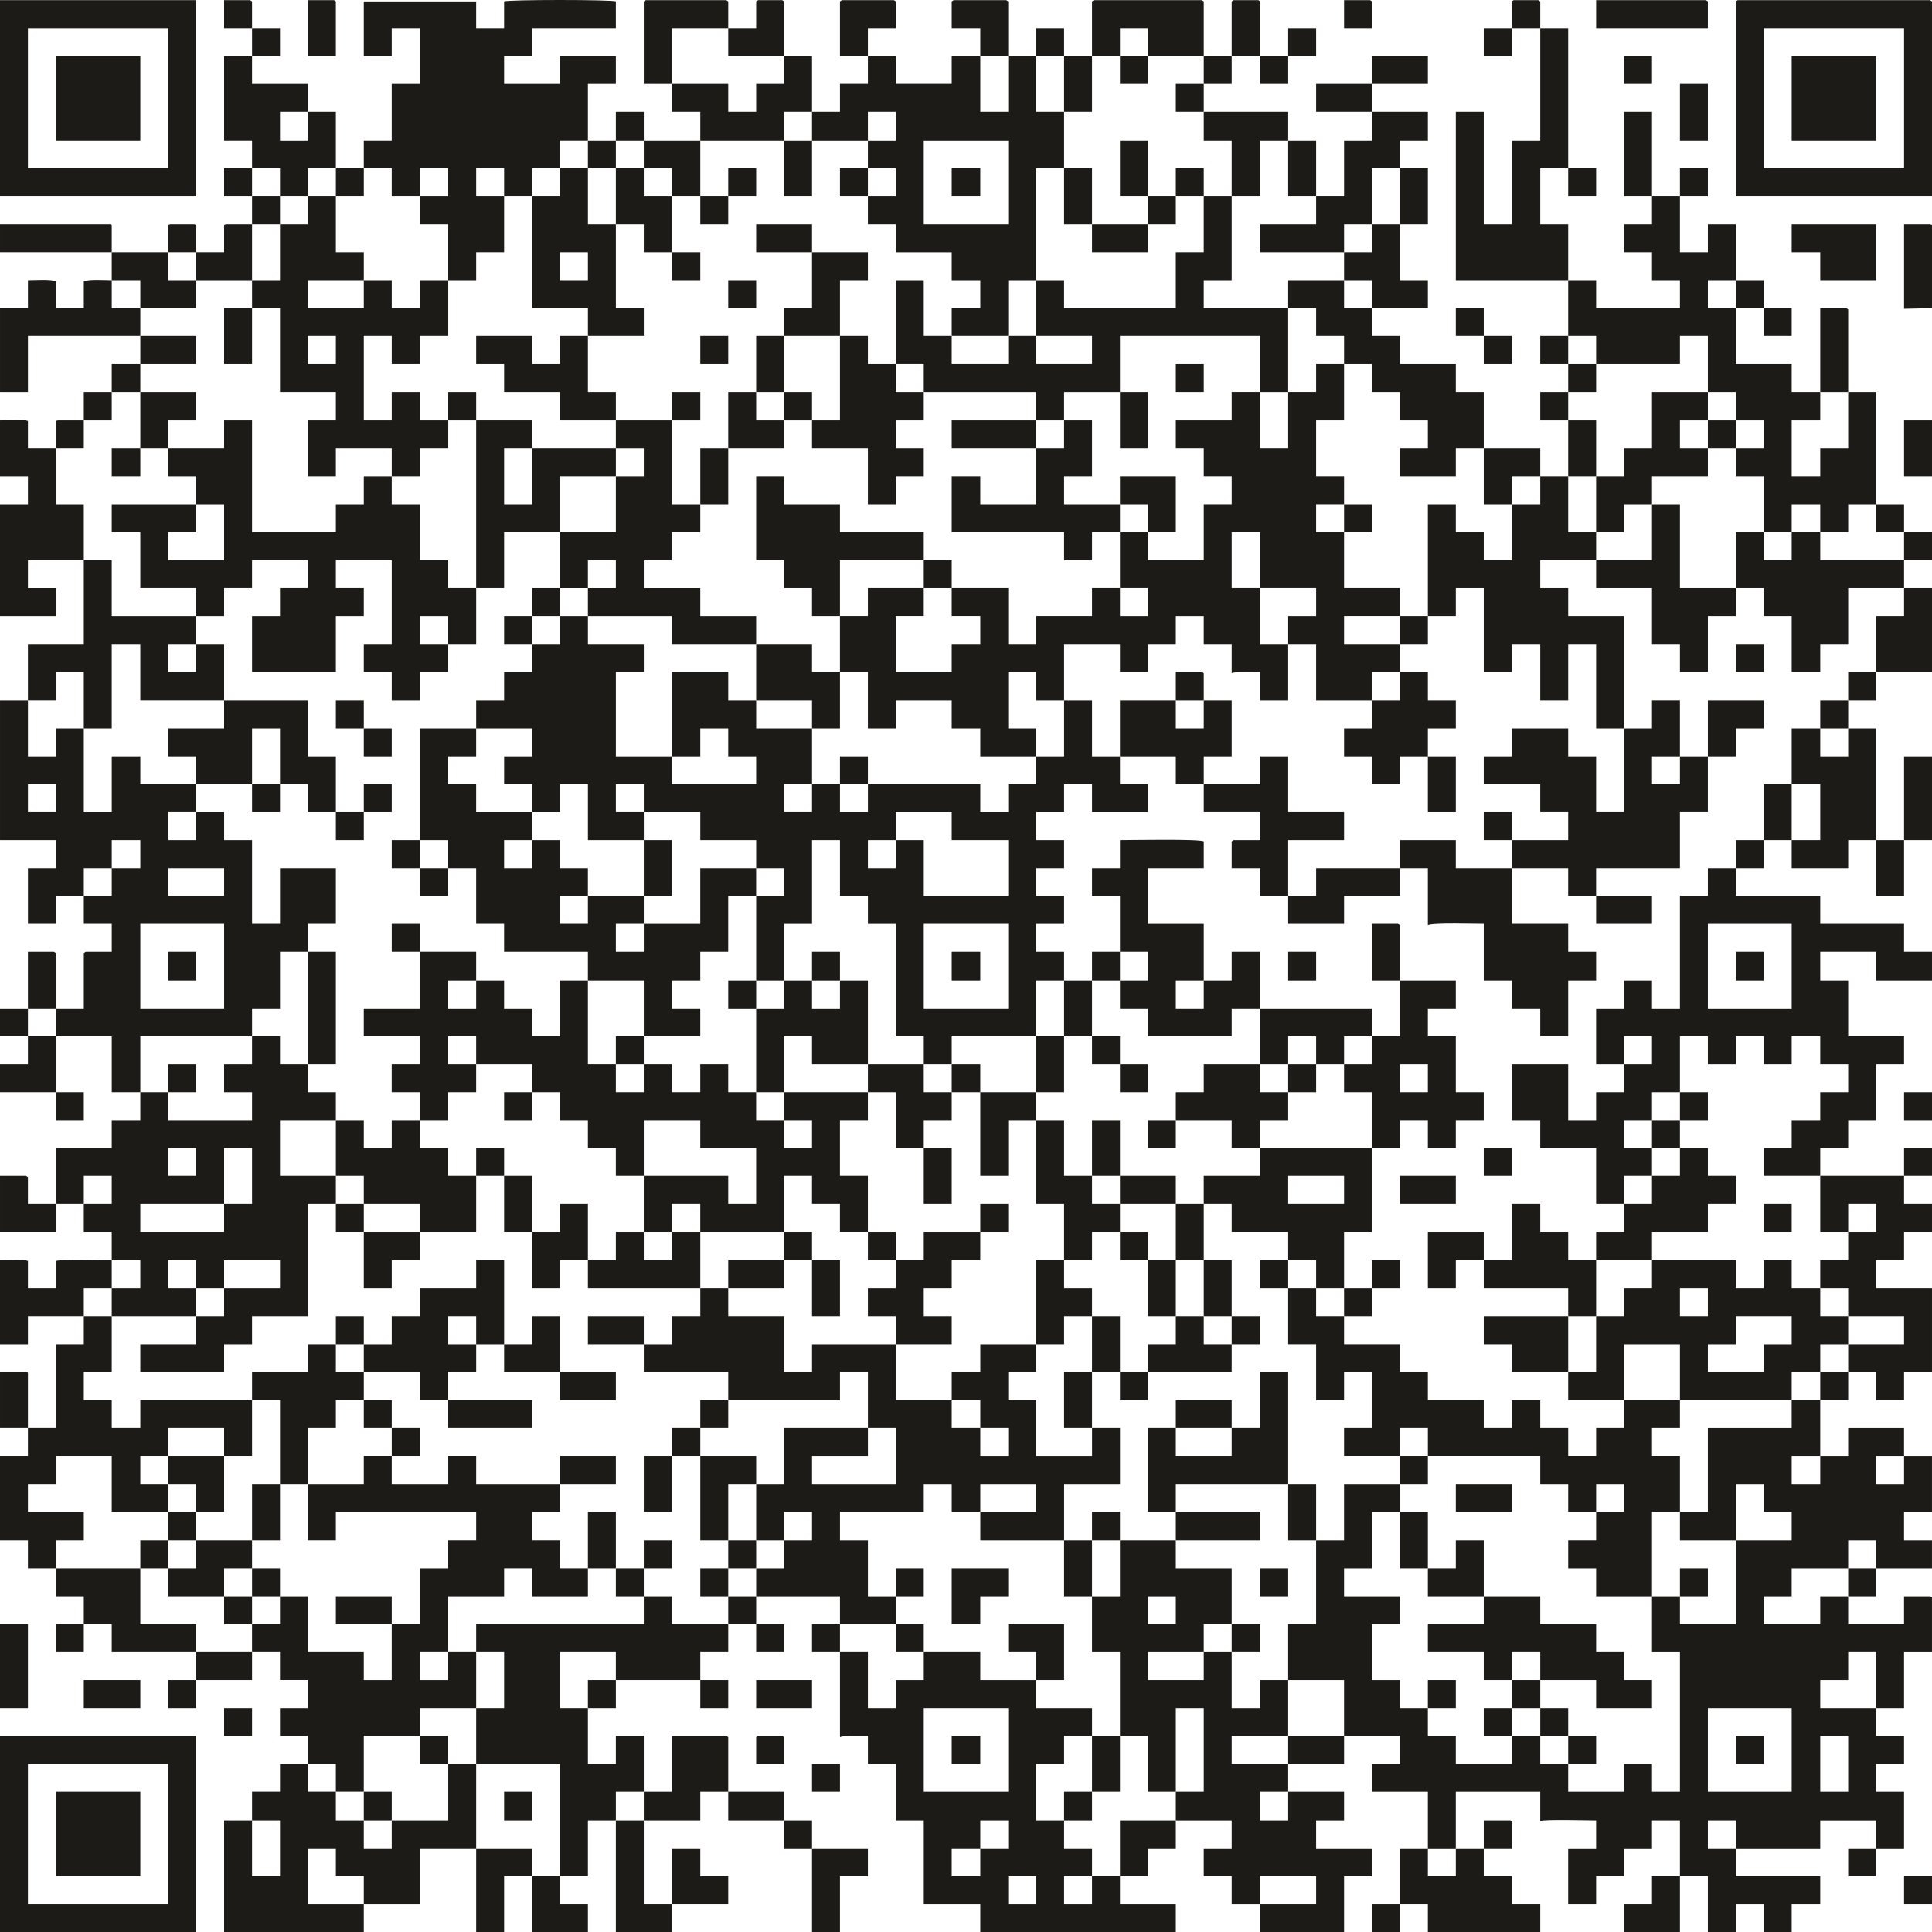 <svg xmlns="http://www.w3.org/2000/svg" xmlns:xlink="http://www.w3.org/1999/xlink" xmlns:xodm="http://www.corel.com/coreldraw/odm/2003" xml:space="preserve" width="62.276mm" height="62.281mm" version="1.1" style="shape-rendering:geometricPrecision; text-rendering:geometricPrecision; image-rendering:optimizeQuality; fill-rule:evenodd; clip-rule:evenodd" viewBox="0 0 1542.86 1542.99"> <defs> <style type="text/css"> .fil0 {fill:#1C1B17} </style> </defs> <g id="Layer_x0020_1">  <g id="_2586971550256"> <path class="fil0" d="M1386.19 1476.06l-22.31 0 0 -22.31 22.31 0 0 22.31zm67.43 -89.74l22.31 0 0 44.62 -22.31 0 0 -44.62zm-89.74 -22.31l66.93 0 0 66.93 -66.93 0 0 -66.93zm134.36 0l-44.62 0 0 -22.31 22.31 0 0 -22.31 22.31 0 0 44.62zm-112.05 -133.85l0 -45.12 22.31 0 0 22.31 22.31 0 0 22.81 -44.62 0zm134.36 -67.43l0 22.31 -22.31 0 0 -22.31 22.31 0zm-66.93 0l0 22.31 -22.81 0 0 -22.31 22.81 0zm-112.05 44.62l0 22.81 44.62 0 0 66.93 -44.62 0 0 -22.31 -22.31 0 0 44.62 22.31 0 0 111.54 -22.31 0 0 -22.31 -22.31 0 0 22.31 -44.62 0 0 -22.31 -22.31 0 0 -22.31 -22.82 0 0 22.31 -44.62 0 0 -22.31 -22.31 0 0 -22.31 -22.31 0 0 -22.31 -22.31 0 0 -44.62 22.31 0 0 -22.31 -44.62 0 0 -22.31 22.31 0 0 -45.12 22.31 0 0 -22.31 -44.62 0 0 45.12 -22.31 0 0 66.93 -22.31 0 0 44.62 44.62 0 0 44.62 44.62 0 0 22.31 -22.31 0 0 22.31 44.62 0 0 45.13 22.31 0 0 -45.13 67.43 0 0 23.33c3.04,-1.52 38.03,-0.51 44.62,-0.51l0 22.31 -22.31 0 0 44.62 22.31 0 0 -22.31 22.31 0 0 -22.31 22.31 0 0 -22.31 22.31 0 0 44.62 22.31 0 0 44.62 22.31 0 0 -22.31 22.31 0 0 22.31 22.31 0 0 -22.31 22.81 0 0 -22.31 -67.43 0 0 -22.31 67.43 0 0 -22.31 44.62 0 0 22.31 22.31 0 0 -45.13 -22.31 0 0 -22.31 22.31 0 0 -22.31 -22.31 0 0 -22.31 22.31 0 0 -44.62 22.31 0 0 -44.11 -1.52 -0.51 -20.79 0 0 22.31 -44.62 0 0 -22.31 -22.31 0 0 22.31 -45.12 0 0 -22.31 22.31 0 0 -22.31 45.12 0 0 -22.31 22.31 0 0 22.31 44.62 0 0 -22.31 -22.31 0 0 -22.81 22.31 0 0 -44.62 -22.31 0 0 -22.31 -44.62 0 0 22.31 -22.31 0 0 -44.62 -22.81 0 0 22.31 -66.93 0 0 66.93 -22.31 0z"></path> <path class="fil0" d="M737.71 737.84l67.43 0 0 67.43 -67.43 0 0 -67.43zm-22.31 -66.93l0 22.31 -22.31 0 0 -22.31 22.31 0zm0 0l0 -22.31 44.62 0 0 22.31 45.13 0 0 44.62 -67.43 0 0 -44.62 -22.31 0zm-66.93 -44.62l0 22.31 -22.31 0 0 -22.31 22.31 0zm-134.36 22.31l-22.31 0 0 -22.31 22.31 0 0 22.31zm22.31 -44.62l22.81 0 0 -22.31 22.31 0 0 22.31 22.31 0 0 22.31 -67.43 0 0 -22.31zm-111.54 -89.74l0 22.31 -22.31 0 0 22.82 -22.31 0 0 22.31 44.62 0 0 22.31 -22.31 0 0 22.31 22.31 0 0 22.31 22.31 0 0 -22.31 22.31 0 0 44.62 44.62 0 0 -22.31 45.12 0 0 22.31 44.62 0 0 22.31 22.31 0 0 22.31 -22.31 0 0 67.43 22.31 0 0 -45.12 22.31 0 0 -66.93 22.31 0 0 44.62 22.31 0 0 22.31 22.31 0 0 89.74 22.31 0 0 22.31 22.31 0 0 -22.31 67.43 0 0 -44.62 22.31 0 0 -22.81 -22.31 0 0 -22.31 22.31 0 0 -22.31 -22.31 0 0 -22.31 22.31 0 0 -22.31 -22.31 0 0 -22.31 22.31 0 0 -22.31 22.31 0 0 22.31 44.62 0 0 -22.31 -22.31 0 0 -22.31 -22.31 0 0 -44.62 -22.31 0 0 44.62 -22.31 0 0 22.31 -22.31 0 0 22.31 -22.31 0 0 -22.31 -89.74 0 0 22.31 -22.31 0 0 -22.31 -22.31 0 0 -44.62 -44.62 0 0 -22.31 -22.31 0 0 -22.82 -45.12 0 0 67.43 -44.62 0 0 -67.43 22.31 0 0 -22.31 -44.62 0 0 -22.31 -22.31 0 0 22.31 -22.31 0z"></path> <path class="fil0" d="M1028.74 514.24l-22.31 0 0 -44.62 44.62 0 0 22.31 -22.31 0 0 22.31zm-134.36 -44.62l22.31 0 0 22.31 -22.31 0 0 -22.31zm112.05 0l-22.81 0 0 -44.62 22.81 0 0 44.62zm22.31 -156.67l0 45.12 -22.31 0 0 -45.12 -22.81 0 0 22.81 -44.62 0 0 22.31 22.31 0 0 22.31 22.31 0 0 22.31 -22.31 0 0 44.62 -44.62 0 0 -22.31 -22.31 0 0 44.62 -22.31 0 0 22.31 -44.62 0 0 22.31 -22.31 0 0 -44.62 -45.13 0 0 22.31 22.82 0 0 22.31 -22.82 0 0 22.31 -44.62 0 0 -44.62 22.31 0 0 -22.31 -44.62 0 0 22.31 -22.31 0 0 44.62 22.31 0 0 45.13 22.31 0 0 -22.31 44.62 0 0 22.31 22.82 0 0 22.31 44.62 0 0 -22.31 -22.31 0 0 -45.13 22.31 0 0 22.82 22.31 0 0 -45.12 44.62 0 0 22.31 22.31 0 0 -22.31 22.31 0 0 -22.31 22.31 0 0 22.31 22.31 0 0 23.32c3.55,-1.52 18.25,-1.02 22.81,-1.02l0 22.82 22.31 0 0 -45.12 22.31 0 0 45.12 44.62 0 0 -22.82 22.31 0 0 -22.31 -44.62 0 0 -22.31 44.62 0 0 -22.31 -44.62 0 0 -44.62 -22.31 0 0 -22.31 22.31 0 0 -22.31 -22.31 0 0 -44.62 22.31 0 0 -45.12 -22.31 0 0 22.31 -22.31 0z"></path> <path class="fil0" d="M626.17 1230.16l0 -22.81 22.31 0 0 22.81 -22.31 0zm156.67 -22.81l0 -22.31 44.62 0 0 22.31 -44.62 0zm-89.74 -66.93l22.31 0 0 44.62 -66.93 0 0 -22.31 44.62 0 0 -22.31zm89.74 0l22.31 0 0 22.31 -22.31 0 0 -22.31zm-22.82 -22.31l22.82 0 0 22.31 -22.82 0 0 -22.31zm-245.9 -44.62l0 22.31 67.43 0 0 22.31 89.24 0 0 -22.31 22.31 0 0 44.62 -66.93 0 0 44.62 -22.31 0 0 45.12 22.31 0 0 22.31 -22.31 0 0 22.31 66.93 0 0 22.31 44.62 0 0 -22.31 -22.31 0 0 -44.62 -22.31 0 0 -22.81 66.93 0 0 -22.31 22.31 0 0 22.31 22.82 0 0 22.81 66.93 0 0 -45.12 44.62 0 0 -44.62 -22.31 0 0 22.31 -44.62 0 0 -44.62 -22.31 0 0 -22.31 22.31 0 0 -22.31 -44.62 0 0 22.31 -22.82 0 0 22.31 -44.62 0 0 -44.62 -66.93 0 0 22.31 -22.31 0 0 -44.62 -44.62 0 0 -22.31 -22.31 0 0 22.31 -22.81 0 0 22.31 -22.31 0z"></path> <path class="fil0" d="M112.05 737.84l66.93 0 0 67.43 -66.93 0 0 -67.43zm22.31 -44.62l44.62 0 0 22.31 -44.62 0 0 -22.31zm-45.12 0l0 22.31 -22.31 0 0 -22.31 22.31 0zm0 0l0 -22.31 22.81 0 0 22.31 -22.81 0zm67.43 -44.62l0 22.31 -22.31 0 0 -22.31 22.31 0zm-134.36 -22.31l22.31 0 0 22.31 -22.31 0 0 -22.31zm44.62 89.24l0 22.31 22.31 0 0 22.31 -20.79 0 -1.52 1.01 0 44.11 -22.31 0 0 22.31 44.62 0 0 44.62 22.81 0 0 -44.62 89.24 0 0 -22.31 22.31 0 0 -45.12 22.31 0 0 -22.31 22.31 0 0 -44.62 -44.62 0 0 44.62 -22.31 0 0 -66.93 -22.31 0 0 -22.31 -22.31 0 0 -22.31 -44.62 0 0 -22.31 -22.81 0 0 44.62 -22.31 0 0 -66.93 -22.31 0 0 22.31 -22.31 0 0 -44.62 -22.31 0 0 111.54 44.62 0 0 22.31 -22.31 0 0 44.62 22.31 0 0 -22.31 22.31 0z"></path> <path class="fil0" d="M514.11 939.13l0 -44.62 45.12 0 0 22.31 44.62 0 0 44.62 -22.31 0 0 -22.31 -67.43 0zm112.05 -44.62l22.31 0 0 22.31 -22.31 0 0 -22.31zm-245.91 -44.62l-22.31 0 0 -22.31 22.31 0 0 22.31zm0 -66.93l0 22.31 -22.31 0 0 -22.31 22.31 0zm-44.62 111.54l22.31 0 0 -22.31 22.31 0 0 -22.31 44.62 0 0 22.31 22.31 0 0 22.31 22.31 0 0 22.31 22.31 0 0 22.31 22.31 0 0 44.62 22.31 0 0 -22.31 22.81 0 0 22.31 66.93 0 0 -44.62 22.31 0 0 22.31 22.31 0 0 22.31 22.31 0 0 -44.62 -22.31 0 0 -44.62 22.31 0 0 -22.31 -66.93 0 0 22.31 -22.31 0 0 -22.31 -22.31 0 0 -22.31 -22.31 0 0 22.31 -22.81 0 0 -22.31 -22.31 0 0 22.31 -22.31 0 0 -22.31 -22.31 0 0 -66.93 -22.31 0 0 44.62 -22.31 0 0 -22.31 -22.31 0 0 -22.31 -22.31 0 0 -22.81 -44.62 0 0 45.12 -45.13 0 0 22.31 45.13 0 0 22.31 -22.82 0 0 22.31 22.82 0 0 22.31z"></path> <path class="fil0" d="M1296.95 849.89l0 -22.31 22.31 0 0 22.31 -22.31 0zm66.93 -112.05l66.93 0 0 67.43 -66.93 0 0 -67.43zm-66.93 112.05l0 22.31 -22.31 0 0 22.31 -22.31 0 0 -44.62 -45.13 0 0 44.62 22.82 0 0 22.31 44.62 0 0 44.62 22.31 0 0 -22.31 22.31 0 0 -22.31 -22.31 0 0 -22.31 22.31 0 0 -22.31 22.31 0 0 -44.62 22.31 0 0 22.31 22.31 0 0 -22.31 22.31 0 0 22.31 22.31 0 0 -22.31 22.81 0 0 22.31 22.31 0 0 22.31 -22.31 0 0 22.31 -22.81 0 0 22.31 -22.31 0 0 22.31 45.12 0 0 -22.31 22.31 0 0 -22.31 22.31 0 0 -44.62 22.31 0 0 -22.31 -44.62 0 0 -44.62 -22.31 0 0 -22.81 44.62 0 0 22.81 44.62 0 0 -22.81 -22.31 0 0 -22.31 -66.93 0 0 -22.31 -67.43 0 0 -22.31 -22.31 0 0 22.31 -22.31 0 0 89.74 -22.31 0 0 -22.31 -22.31 0 0 22.31 -22.31 0 0 44.62 22.31 0z"></path> <path class="fil0" d="M156.66 1028.87l22.31 0 0 22.31 -22.31 0 0 -22.31zm22.31 0l0 -22.31 44.62 0 0 22.31 -44.62 0zm-22.31 0l-22.31 0 0 -22.31 22.31 0 0 22.31zm22.31 -67.43l0 22.31 -66.93 0 0 -22.31 66.93 0zm0 0l0 -44.62 22.31 0 0 44.62 -22.31 0zm-112.05 0l0 -22.31 22.31 0 0 22.31 -22.31 0zm67.43 -44.62l22.31 0 0 22.31 -22.31 0 0 -22.31zm0 -44.62l-22.31 0 0 22.31 -22.81 0 0 22.31 -44.62 0 0 44.62 22.31 0 0 22.31 22.31 0 0 22.82 22.81 0 0 22.31 -22.81 0 0 22.31 67.43 0 0 22.31 -44.62 0 0 22.31 66.93 0 0 -22.31 22.31 0 0 -22.31 44.62 0 0 -89.74 22.31 0 0 -22.31 -44.62 0 0 -44.62 44.62 0 0 -22.31 -22.31 0 0 -22.31 -22.31 0 0 -22.31 -22.31 0 0 22.31 -22.31 0 0 22.31 22.31 0 0 22.31 -66.93 0 0 -22.31z"></path> <path class="fil0" d="M1006.43 1520.68l0 -22.31 44.62 0 0 22.31 -44.62 0zm22.31 -89.74l0 22.82 -22.31 0 0 -22.82 22.31 0zm-89.74 0l0 -66.93 22.31 0 0 66.93 -22.31 0zm22.31 -111.54l0 22.31 -44.62 0 0 -22.31 44.62 0zm-44.62 -44.62l22.31 0 0 22.31 -22.31 0 0 -22.31zm-44.62 0l0 44.62 22.31 0 0 66.93 22.31 0 0 44.62 22.31 0 0 22.82 44.62 0 0 22.31 -22.31 0 0 22.31 22.31 0 0 22.31 22.81 0 0 22.31 66.93 0 0 -44.62 22.31 0 0 -22.31 -44.62 0 0 -22.31 22.31 0 0 -22.82 -44.62 0 0 -22.31 -45.12 0 0 -22.31 45.12 0 0 -44.62 -22.31 0 0 22.31 -22.81 0 0 -44.62 -22.31 0 0 -22.31 22.31 0 0 -44.62 -44.62 0 0 -22.31 -44.62 0 0 44.62 -22.31 0z"></path> <path class="fil0" d="M357.95 514.24l-22.31 0 0 -22.31 22.31 0 0 22.31zm-201.29 -111.54l22.31 0 0 44.62 -44.62 0 0 -22.31 22.31 0 0 -22.31zm-22.31 -44.62l0 22.31 22.31 0 0 22.31 -67.43 0 0 22.31 22.81 0 0 44.62 44.62 0 0 22.31 22.31 0 0 -22.31 22.31 0 0 -22.31 44.62 0 0 22.31 -22.31 0 0 22.31 -22.31 0 0 44.62 66.93 0 0 -44.62 22.31 0 0 -22.31 -22.31 0 0 -22.31 44.62 0 0 66.93 -22.31 0 0 22.31 22.31 0 0 22.82 22.82 0 0 -22.82 22.31 0 0 -22.31 22.31 0 0 -44.62 -22.31 0 0 -22.31 -22.31 0 0 -44.62 -22.82 0 0 -22.31 -22.31 0 0 22.31 -22.31 0 0 22.31 -66.93 0 0 -89.24 -22.31 0 0 22.31 -44.62 0z"></path> <path class="fil0" d="M357.95 1319.39l0 22.31 -22.31 0 0 -22.31 22.31 0zm-112.05 -134.36l0 45.12 22.31 0 0 -22.81 112.05 0 0 22.81 -22.31 0 0 22.31 -22.31 0 0 44.62 -22.82 0 0 44.62 -22.31 0 0 -22.31 -44.62 0 0 -44.62 -22.31 0 0 22.31 -22.31 0 0 22.31 22.31 0 0 22.31 22.31 0 0 22.31 -22.31 0 0 22.31 22.31 0 0 22.31 22.31 0 0 22.31 22.31 0 0 -44.62 45.13 0 0 -22.31 44.62 0 0 -44.62 -22.31 0 0 -44.62 44.62 0 0 -22.31 22.31 0 0 22.31 44.62 0 0 -22.31 -22.31 0 0 -22.31 -22.31 0 0 -22.81 22.31 0 0 -22.31 -66.93 0 0 -22.31 -22.31 0 0 22.31 -45.13 0 0 -22.31 -22.31 0 0 22.31 -44.62 0z"></path> <path class="fil0" d="M402.57 156.79l-22.31 0 0 -22.31 22.31 0 0 22.31zm-66.93 0l0 -22.31 22.31 0 0 22.31 -22.31 0zm-45.13 -22.31l22.31 0 0 22.31 22.82 0 0 22.31 22.31 0 0 44.62 22.31 0 0 -22.31 22.31 0 0 -44.62 22.31 0 0 -22.31 22.31 0 0 -22.31 22.31 0 0 -45.12 22.31 0 0 -22.31 -44.62 0 0 22.31 -44.62 0 0 -22.31 22.31 0 0 -22.31 66.93 0 0 -21.29c-2.53,-1.52 -86.7,-1.52 -89.24,0l0 21.29 -22.31 0 0 -21.29 -89.74 0 0 43.6 22.31 0 0 -22.31 22.82 0 0 44.62 -22.82 0 0 45.12 -22.31 0 0 22.31z"></path> <path class="fil0" d="M872.07 1498.37l0 22.31 -22.31 0 0 -22.31 22.31 0zm-66.93 0l22.31 0 0 22.31 -22.31 0 0 -22.31zm-22.31 -22.31l0 22.31 -22.82 0 0 -22.31 22.82 0zm0 0l0 -22.31 22.31 0 0 22.31 -22.31 0zm-45.12 -112.05l67.43 0 0 66.93 -67.43 0 0 -66.93zm156.67 134.36l-22.31 0 0 -22.31 -22.31 0 0 -22.31 -22.31 0 0 -45.12 22.31 0 0 -22.31 22.31 0 0 -22.31 -44.62 0 0 -22.31 -44.62 0 0 -22.31 -45.12 0 0 22.31 -22.31 0 0 22.31 -22.31 0 0 -44.62 -22.31 0 0 67.94c3.55,-1.52 17.75,-1.01 22.31,-1.01l0 22.31 22.31 0 0 45.12 22.31 0 0 66.93 45.12 0 0 22.31 156.16 0 0 -22.31 -44.62 0 0 -22.31z"></path> <path class="fil0" d="M1274.65 1207.34l0 -22.31 22.31 0 0 22.31 -22.31 0zm-156.67 -44.62l0 -22.31 22.31 0 0 22.31 89.74 0 0 22.31 22.31 0 0 22.31 22.31 0 0 22.81 -22.31 0 0 22.31 22.31 0 0 22.31 44.62 0 0 -67.43 22.31 0 0 -44.62 -22.31 0 0 -22.31 22.31 0 0 -22.31 -44.62 0 0 22.31 -22.31 0 0 22.31 -22.31 0 0 -22.31 -22.31 0 0 -22.31 -22.82 0 0 22.31 -22.31 0 0 -22.31 -44.62 0 0 -22.31 -22.31 0 0 -22.31 -44.62 0 0 -22.31 -22.31 0 0 -22.31 -22.31 0 0 44.62 22.31 0 0 44.62 22.31 0 0 -22.31 22.31 0 0 44.62 -22.31 0 0 22.31 44.62 0z"></path> <path class="fil0" d="M514.11 737.84l0 22.31 -22.31 0 0 -22.31 22.31 0zm-44.62 -22.31l0 22.31 -22.31 0 0 -22.31 22.31 0zm-44.62 -44.62l0 22.31 -22.31 0 0 -22.31 22.31 0zm-89.24 0l22.31 0 0 22.31 22.31 0 0 44.62 22.31 0 0 22.31 66.93 0 0 22.81 44.62 0 0 44.62 45.12 0 0 -22.31 -22.81 0 0 -22.31 22.81 0 0 -22.81 22.31 0 0 -44.62 22.31 0 0 -22.31 -44.62 0 0 44.62 -45.12 0 0 -22.31 -44.62 0 0 -22.31 -22.31 0 0 -22.31 -22.31 0 0 -22.31 -44.62 0 0 -22.31 -22.31 0 0 -22.31 22.31 0 0 -22.31 -44.62 0 0 89.24z"></path> <polygon class="fil0" points="1252.34,223.72 1252.34,268.34 1274.65,268.34 1274.65,290.65 1341.57,290.65 1341.57,268.34 1363.88,268.34 1363.88,312.96 1386.19,312.96 1386.19,335.77 1408.5,335.77 1408.5,358.08 1386.19,358.08 1386.19,380.39 1408.5,380.39 1408.5,425.01 1430.81,425.01 1430.81,402.7 1453.62,402.7 1453.62,425.01 1475.93,425.01 1475.93,402.7 1498.24,402.7 1498.24,312.96 1475.93,312.96 1475.93,358.08 1453.62,358.08 1453.62,380.39 1430.81,380.39 1430.81,335.77 1453.62,335.77 1453.62,312.96 1430.81,312.96 1430.81,290.65 1386.19,290.65 1386.19,246.03 1363.88,246.03 1363.88,223.72 1386.19,223.72 1386.19,179.1 1363.88,179.1 1363.88,201.41 1341.57,201.41 1341.57,156.79 1319.26,156.79 1319.26,179.1 1296.95,179.1 1296.95,201.41 1319.26,201.41 1319.26,223.72 1341.57,223.72 1341.57,246.03 1274.65,246.03 1274.65,223.72 "></polygon> <path class="fil0" d="M737.71 112.18l67.43 0 0 66.93 -67.43 0 0 -66.93zm-44.62 0l0 -22.82 22.31 0 0 22.82 -22.31 0zm-44.62 -22.82l0 22.82 44.62 0 0 22.31 22.31 0 0 22.31 -22.31 0 0 22.31 22.31 0 0 22.31 44.62 0 0 22.31 22.82 0 0 22.31 -22.82 0 0 22.31 45.13 0 0 -44.62 22.31 0 0 -89.24 22.31 0 0 -45.13 -22.31 0 0 -44.62 -22.31 0 0 44.62 -22.31 0 0 -44.62 -22.82 0 0 22.31 -44.62 0 0 -22.31 -22.31 0 0 22.31 -22.31 0 0 22.31 -22.31 0z"></path> <polygon class="fil0" points="380.26,1319.39 402.57,1319.39 402.57,1364.01 380.26,1364.01 380.26,1408.63 447.19,1408.63 447.19,1498.37 469.49,1498.37 469.49,1453.75 491.8,1453.75 491.8,1430.94 514.11,1430.94 514.11,1386.32 491.8,1386.32 491.8,1408.63 469.49,1408.63 469.49,1364.01 447.19,1364.01 447.19,1319.39 491.8,1319.39 491.8,1341.7 559.24,1341.7 559.24,1319.39 581.55,1319.39 581.55,1297.08 536.42,1297.08 536.42,1274.77 514.11,1274.77 514.11,1297.08 380.26,1297.08 "></polygon> <path class="fil0" d="M245.9 268.34l22.31 0 0 22.31 -22.31 0 0 -22.31zm44.62 -44.62l0 22.31 -44.62 0 0 -22.31 44.62 0zm-66.93 -44.62l0 44.62 -22.31 0 0 22.31 22.31 0 0 66.93 44.62 0 0 22.81 -22.31 0 0 44.62 22.31 0 0 -22.31 44.62 0 0 22.31 22.82 0 0 -22.31 22.31 0 0 -22.31 -22.31 0 0 -22.81 -22.82 0 0 22.81 -22.31 0 0 -67.43 22.31 0 0 22.31 22.82 0 0 -22.31 22.31 0 0 -44.62 -22.31 0 0 22.31 -22.82 0 0 -22.31 -22.31 0 0 -22.31 -22.31 0 0 -44.62 -22.31 0 0 22.31 -22.31 0z"></path> <path class="fil0" d="M827.45 268.34l44.62 0 0 22.31 -44.62 0 0 -22.31zm0 -44.62l0 44.62 -22.31 0 0 22.31 -45.13 0 0 -22.31 -22.31 0 0 -44.62 -22.31 0 0 66.93 22.31 0 0 22.31 89.74 0 0 22.81 22.31 0 0 -22.81 44.62 0 0 -44.62 112.05 0 0 44.62 22.31 0 0 -66.93 -67.43 0 0 -22.31 22.31 0 0 -66.93 -22.31 0 0 44.62 -22.31 0 0 44.62 -89.24 0 0 -22.31 -22.31 0z"></path> <polygon class="fil0" points="1207.21,402.7 1207.21,447.32 1184.9,447.32 1184.9,425.01 1162.59,425.01 1162.59,402.7 1140.28,402.7 1140.28,491.93 1162.59,491.93 1162.59,469.63 1184.9,469.63 1184.9,536.55 1207.21,536.55 1207.21,514.24 1230.03,514.24 1230.03,559.37 1252.34,559.37 1252.34,514.24 1274.65,514.24 1274.65,581.68 1296.95,581.68 1296.95,491.93 1252.34,491.93 1252.34,469.63 1230.03,469.63 1230.03,447.32 1274.65,447.32 1274.65,425.01 1252.34,425.01 1252.34,380.39 1230.03,380.39 1230.03,402.7 "></polygon> <path class="fil0" d="M290.52 1520.68l-44.62 0 0 -44.62 22.31 0 0 22.31 22.31 0 0 22.31zm-89.24 -66.93l22.31 0 0 44.62 -22.31 0 0 -44.62zm0 0l-22.31 0 0 89.24 111.54 0 0 -22.31 45.13 0 0 -44.62 44.62 0 0 -67.43 -22.31 0 0 45.12 -45.13 0 0 22.31 -22.31 0 0 -22.31 -22.31 0 0 -22.82 -22.31 0 0 -22.31 -22.31 0 0 22.31 -22.31 0 0 22.82z"></path> <path class="fil0" d="M1341.57 603.98l0 22.31 -22.31 0 0 -22.31 22.31 0zm-44.62 -22.31l0 66.93 -22.31 0 0 -44.62 -22.31 0 0 -22.31 -45.13 0 0 22.31 -22.31 0 0 22.31 45.12 0 0 22.31 22.31 0 0 22.31 -45.13 0 0 22.31 45.13 0 0 22.31 22.31 0 0 -22.31 66.93 0 0 -44.62 22.31 0 0 -44.62 -22.31 0 0 -44.62 -22.31 0 0 22.31 -22.31 0z"></path> <path class="fil0" d="M1386.19 1051.18l44.62 0 0 22.31 -22.31 0 0 22.31 -44.62 0 0 -22.31 22.31 0 0 -22.31zm-44.62 -22.31l22.31 0 0 22.31 -22.31 0 0 -22.31zm-66.93 22.31l0 44.62 -22.31 0 0 22.31 44.62 0 0 -44.62 44.62 0 0 44.62 89.24 0 0 -22.31 22.81 0 0 -22.31 22.31 0 0 -22.31 -22.31 0 0 -22.31 -22.81 0 0 -22.31 -22.31 0 0 22.31 -22.31 0 0 -22.31 -66.93 0 0 22.31 -22.31 0 0 22.31 -22.31 0z"></path> <polygon class="fil0" points="22.3,1140.41 22.3,1162.72 -0,1162.72 -0,1230.16 22.3,1230.16 22.3,1252.46 44.61,1252.46 44.61,1230.16 66.92,1230.16 66.92,1207.34 22.3,1207.34 22.3,1185.03 44.61,1185.03 44.61,1162.72 89.23,1162.72 89.23,1207.34 134.35,1207.34 134.35,1185.03 112.05,1185.03 112.05,1162.72 134.35,1162.72 134.35,1140.41 178.97,1140.41 178.97,1162.72 201.28,1162.72 201.28,1118.11 112.05,1118.11 112.05,1140.41 89.23,1140.41 89.23,1118.11 66.92,1118.11 66.92,1095.8 89.23,1095.8 89.23,1051.18 66.92,1051.18 66.92,1073.49 44.61,1073.49 44.61,1140.41 "></polygon> <path class="fil0" d="M22.3 22.43l112.05 0 0 112.05 -112.05 0 0 -112.05zm-22.31 134.36l156.67 0 0 -156.67 -156.67 0 0 156.67z"></path> <path class="fil0" d="M22.3 1408.63l112.05 0 0 112.05 -112.05 0 0 -112.05zm-22.31 134.36l156.67 0 0 -156.67 -156.67 0 0 156.67z"></path> <path class="fil0" d="M1408.5 22.43l112.05 0 0 112.05 -112.05 0 0 -112.05zm-22.31 134.36l156.67 0 0 -155.65 -1.52 -1.02 -153.63 0 -1.52 1.02 0 155.65z"></path> <path class="fil0" d="M469.49 469.63l0 -22.31 22.31 0 0 22.31 -22.31 0zm22.31 -111.54l22.31 0 0 22.31 -22.31 0 0 44.62 -44.62 0 0 44.62 22.31 0 0 22.31 66.93 0 0 22.31 67.43 0 0 -22.31 -44.62 0 0 -22.31 -45.12 0 0 -22.31 22.31 0 0 -22.31 22.81 0 0 -22.31 -22.81 0 0 -66.93 -44.62 0 0 22.31z"></path> <polygon class="fil0" points="1252.34,223.72 1252.34,179.1 1230.03,179.1 1230.03,134.49 1252.34,134.49 1252.34,22.43 1230.03,22.43 1230.03,112.18 1207.21,112.18 1207.21,179.1 1184.9,179.1 1184.9,89.36 1162.59,89.36 1162.59,223.72 "></polygon> <path class="fil0" d="M961.31 782.96l0 22.31 -22.31 0 0 -22.31 22.31 0zm-66.93 -22.81l22.31 0 0 22.81 -22.31 0 0 22.31 22.31 0 0 22.31 66.93 0 0 -22.31 22.81 0 0 -45.12 -22.81 0 0 22.81 -22.31 0 0 -45.12 -44.62 0 0 -44.62 44.62 0 0 -21.3c-3.55,-2.03 -58.31,-1.01 -66.93,-1.01l0 22.31 -22.31 0 0 22.31 22.31 0 0 44.62z"></path> <path class="fil0" d="M1117.97 693.22l22.31 0 0 45.63c3.55,-2.03 38.03,-1.01 44.62,-1.01l0 45.12 22.31 0 0 22.31 22.82 0 0 22.31 22.31 0 0 -44.62 22.31 0 0 -22.81 -22.31 0 0 -22.31 -45.13 0 0 -44.62 -44.62 0 0 -22.31 -44.62 0 0 22.31z"></path> <path class="fil0" d="M1475.93 983.74l0 -22.31 22.31 0 0 22.31 -22.31 0zm0 0l0 22.82 -22.31 0 0 22.31 22.31 0 0 22.31 44.62 0 0 22.31 -44.62 0 0 22.31 22.31 0 0 22.31 22.31 0 0 -22.31 22.31 0 0 -66.93 -44.62 0 0 -22.31 22.31 0 0 -22.82 22.31 0 0 -22.31 -22.31 0 0 -22.31 -66.93 0 0 44.62 22.31 0z"></path> <path class="fil0" d="M156.66 514.24l0 22.31 -22.31 0 0 -22.31 22.31 0zm-134.36 45.12l22.31 0 0 -22.82 22.31 0 0 45.13 22.31 0 0 -67.43 22.81 0 0 45.12 66.93 0 0 -45.12 -22.31 0 0 -22.31 -67.43 0 0 -44.62 -22.31 0 0 66.93 -44.62 0 0 45.12z"></path> <path class="fil0" d="M1028.74 939.13l44.62 0 0 22.31 -44.62 0 0 -22.31zm-67.43 22.31l22.31 0 0 22.31 45.12 0 0 22.82 22.31 0 0 22.31 22.31 0 0 -45.13 22.31 0 0 -66.93 -89.24 0 0 22.31 -45.12 0 0 22.31z"></path> <polygon class="fil0" points="1028.74,246.03 1051.05,246.03 1051.05,268.34 1073.36,268.34 1073.36,290.65 1095.67,290.65 1095.67,312.96 1117.97,312.96 1117.97,335.77 1140.28,335.77 1140.28,358.08 1117.97,358.08 1117.97,380.39 1162.59,380.39 1162.59,358.08 1184.9,358.08 1184.9,312.96 1162.59,312.96 1162.59,290.65 1117.97,290.65 1117.97,268.34 1095.67,268.34 1095.67,246.03 1073.36,246.03 1073.36,223.72 1028.74,223.72 "></polygon> <path class="fil0" d="M1117.97 849.89l22.31 0 0 22.31 -22.31 0 0 -22.31zm-22.31 -22.31l0 22.31 -22.31 0 0 22.31 22.31 0 0 44.62 22.31 0 0 -22.31 22.31 0 0 22.31 22.31 0 0 -22.31 22.31 0 0 -22.31 -22.31 0 0 -44.62 -22.31 0 0 -22.31 22.31 0 0 -22.31 -44.62 0 0 44.62 -22.31 0z"></path> <polygon class="fil0" points="1386.19,469.63 1408.5,469.63 1408.5,491.93 1430.81,491.93 1430.81,536.55 1453.62,536.55 1453.62,514.24 1475.93,514.24 1475.93,469.63 1520.55,469.63 1520.55,447.32 1453.62,447.32 1453.62,425.01 1430.81,425.01 1430.81,447.32 1408.5,447.32 1408.5,425.01 1386.19,425.01 "></polygon> <polygon class="fil0" points="1207.21,1341.7 1207.21,1319.39 1230.03,1319.39 1230.03,1341.7 1274.65,1341.7 1274.65,1364.01 1319.26,1364.01 1319.26,1341.7 1296.95,1341.7 1296.95,1319.39 1274.65,1319.39 1274.65,1297.08 1230.03,1297.08 1230.03,1274.77 1184.9,1274.77 1184.9,1297.08 1140.28,1297.08 1140.28,1319.39 1184.9,1319.39 1184.9,1341.7 "></polygon> <path class="fil0" d="M66.92 447.32l0 -44.62 -22.31 0 0 -44.62 -22.31 0 0 -21.8c-3.04,-1.52 -17.75,-0.51 -22.31,-0.51l0 44.62 22.31 0 0 22.31 -22.31 0 0 89.24 44.62 0 0 -22.31 -22.31 0 0 -22.31 44.62 0z"></path> <path class="fil0" d="M424.88 358.08l0 44.62 -22.31 0 0 -44.62 22.31 0zm-44.62 111.54l22.31 0 0 -44.62 44.62 0 0 -44.62 44.62 0 0 -22.31 -66.93 0 0 -22.31 -44.62 0 0 133.85z"></path> <path class="fil0" d="M447.19 201.41l22.31 0 0 22.31 -22.31 0 0 -22.31zm-22.31 -44.62l0 89.24 44.62 0 0 22.31 44.62 0 0 -22.31 -22.31 0 0 -66.93 -22.31 0 0 -44.62 -22.31 0 0 22.31 -22.31 0z"></path> <polygon class="fil0" points="670.78,491.93 670.78,447.32 737.71,447.32 737.71,425.01 670.78,425.01 670.78,402.7 626.17,402.7 626.17,380.39 603.86,380.39 603.86,447.32 626.17,447.32 626.17,469.63 648.47,469.63 648.47,491.93 "></polygon> <polygon class="fil0" points="268.21,939.13 290.52,939.13 290.52,961.44 335.64,961.44 335.64,983.74 380.26,983.74 380.26,939.13 357.95,939.13 357.95,916.82 335.64,916.82 335.64,894.51 312.83,894.51 312.83,916.82 290.52,916.82 290.52,894.51 268.21,894.51 "></polygon> <polygon class="fil0" points="648.47,335.77 648.47,358.08 693.09,358.08 693.09,402.7 715.4,402.7 715.4,380.39 737.71,380.39 737.71,358.08 715.4,358.08 715.4,335.77 737.71,335.77 737.71,312.96 715.4,312.96 715.4,290.65 693.09,290.65 693.09,268.34 670.78,268.34 670.78,335.77 "></polygon> <polygon class="fil0" points="827.45,358.08 827.45,402.7 782.83,402.7 782.83,380.39 760.02,380.39 760.02,425.01 849.76,425.01 849.76,447.32 872.07,447.32 872.07,425.01 894.38,425.01 894.38,402.7 849.76,402.7 849.76,380.39 872.07,380.39 872.07,335.77 849.76,335.77 849.76,358.08 "></polygon> <path class="fil0" d="M380.26 1073.49l-22.31 0 0 -22.31 22.31 0 0 22.31zm-89.74 0l0 22.31 45.13 0 0 22.31 22.31 0 0 -22.31 22.31 0 0 -22.31 22.31 0 0 -66.93 -22.31 0 0 22.31 -44.62 0 0 22.31 -22.82 0 0 22.31 -22.31 0z"></path> <polygon class="fil0" points="156.66,626.29 201.28,626.29 201.28,581.68 223.59,581.68 223.59,626.29 245.9,626.29 245.9,648.6 268.21,648.6 268.21,603.98 245.9,603.98 245.9,559.37 178.97,559.37 178.97,581.68 134.35,581.68 134.35,603.98 156.66,603.98 "></polygon> <polygon class="fil0" points="1430.81,626.29 1453.62,626.29 1453.62,670.91 1430.81,670.91 1430.81,693.22 1475.93,693.22 1475.93,670.91 1498.24,670.91 1498.24,581.68 1475.93,581.68 1475.93,603.98 1453.62,603.98 1453.62,581.68 1430.81,581.68 "></polygon> <path class="fil0" d="M245.9 89.36l0 22.82 -22.31 0 0 -22.82 22.31 0zm-44.62 45.13l22.31 0 0 22.31 22.31 0 0 -22.31 22.31 0 0 -45.13 -22.31 0 0 -22.31 -44.62 0 0 -22.31 -22.31 0 0 67.43 22.31 0 0 22.31z"></path> <polygon class="fil0" points="983.61,1140.41 983.61,1162.72 939,1162.72 939,1140.41 916.69,1140.41 916.69,1207.34 939,1207.34 939,1185.03 1028.74,1185.03 1028.74,1095.8 1006.43,1095.8 1006.43,1140.41 "></polygon> <polygon class="fil0" points="1274.65,447.32 1274.65,469.63 1319.26,469.63 1319.26,514.24 1341.57,514.24 1341.57,536.55 1363.88,536.55 1363.88,491.93 1386.19,491.93 1386.19,469.63 1341.57,469.63 1341.57,402.7 1319.26,402.7 1319.26,447.32 "></polygon> <polygon class="fil0" points="1051.05,156.79 1051.05,179.1 1006.43,179.1 1006.43,201.41 1073.36,201.41 1073.36,179.1 1095.67,179.1 1095.67,134.49 1117.97,134.49 1117.97,112.18 1140.28,112.18 1140.28,89.36 1095.67,89.36 1095.67,112.18 1073.36,112.18 1073.36,156.79 "></polygon> <polygon class="fil0" points="961.31,626.29 961.31,648.6 1006.43,648.6 1006.43,670.91 985.14,670.91 983.61,671.93 983.61,693.22 1006.43,693.22 1006.43,715.53 1028.74,715.53 1028.74,670.91 1073.36,670.91 1073.36,648.6 1028.74,648.6 1028.74,603.98 1006.43,603.98 1006.43,626.29 "></polygon> <polygon class="fil0" points="1117.97,1520.68 1140.28,1520.68 1140.28,1542.99 1230.03,1542.99 1230.03,1520.68 1207.21,1520.68 1207.21,1498.37 1184.9,1498.37 1184.9,1476.06 1162.59,1476.06 1162.59,1498.37 1140.28,1498.37 1140.28,1476.06 1117.97,1476.06 "></polygon> <polygon class="fil0" points="603.86,805.27 603.86,872.2 626.17,872.2 626.17,827.58 648.47,827.58 648.47,849.89 693.09,849.89 693.09,782.96 670.78,782.96 670.78,805.27 648.47,805.27 648.47,782.96 626.17,782.96 626.17,805.27 "></polygon> <polygon class="fil0" points="44.61,112.18 112.05,112.18 112.05,44.74 44.61,44.74 "></polygon> <polygon class="fil0" points="1430.81,112.18 1498.24,112.18 1498.24,44.74 1430.81,44.74 "></polygon> <polygon class="fil0" points="44.61,1498.37 112.05,1498.37 112.05,1430.94 44.61,1430.94 "></polygon> <polygon class="fil0" points="1274.65,380.39 1274.65,425.01 1296.95,425.01 1296.95,402.7 1319.26,402.7 1319.26,380.39 1363.88,380.39 1363.88,358.08 1341.57,358.08 1341.57,335.77 1363.88,335.77 1363.88,312.96 1319.26,312.96 1319.26,358.08 1296.95,358.08 1296.95,380.39 "></polygon> <polygon class="fil0" points="1319.26,939.13 1319.26,961.44 1296.95,961.44 1296.95,983.74 1274.65,983.74 1274.65,1006.56 1319.26,1006.56 1319.26,983.74 1363.88,983.74 1363.88,961.44 1386.19,961.44 1386.19,939.13 1363.88,939.13 1363.88,916.82 1341.57,916.82 1341.57,939.13 "></polygon> <path class="fil0" d="M112.05 268.34l0 -22.31 -22.81 0 0 -22.31c-4.56,0 -18.76,-1.01 -22.31,1.01l0 21.3 -22.31 0 0 -21.3c-3.04,-2.03 -17.75,-1.01 -22.31,-1.01l0 22.31 -22.31 0 0 66.93 22.31 0 0 -44.62 89.74 0z"></path> <polygon class="fil0" points="201.28,1118.11 223.59,1118.11 223.59,1185.03 245.9,1185.03 245.9,1140.41 268.21,1140.41 268.21,1118.11 290.52,1118.11 290.52,1095.8 268.21,1095.8 268.21,1073.49 245.9,1073.49 245.9,1095.8 201.28,1095.8 "></polygon> <polygon class="fil0" points="1184.9,1006.56 1184.9,1028.87 1252.34,1028.87 1252.34,1051.18 1274.65,1051.18 1274.65,1006.56 1252.34,1006.56 1252.34,983.74 1230.03,983.74 1230.03,961.44 1207.21,961.44 1207.21,1006.56 "></polygon> <polygon class="fil0" points="536.42,67.05 536.42,89.36 559.24,89.36 559.24,112.18 626.17,112.18 626.17,89.36 648.47,89.36 648.47,44.74 626.17,44.74 626.17,67.05 603.86,67.05 603.86,89.36 581.55,89.36 581.55,67.05 "></polygon> <polygon class="fil0" points="715.4,1006.56 715.4,1028.87 693.09,1028.87 693.09,1051.18 715.4,1051.18 715.4,1073.49 760.02,1073.49 760.02,1051.18 737.71,1051.18 737.71,1028.87 760.02,1028.87 760.02,1006.56 782.83,1006.56 782.83,983.74 737.71,983.74 737.71,1006.56 "></polygon> <polygon class="fil0" points="66.92,1297.08 89.23,1297.08 89.23,1319.39 156.66,1319.39 156.66,1297.08 112.05,1297.08 112.05,1252.46 44.61,1252.46 44.61,1274.77 66.92,1274.77 "></polygon> <polygon class="fil0" points="491.8,335.77 491.8,312.96 469.49,312.96 469.49,268.34 447.19,268.34 447.19,290.65 424.88,290.65 424.88,268.34 380.26,268.34 380.26,290.65 402.57,290.65 402.57,312.96 447.19,312.96 447.19,335.77 "></polygon> <polygon class="fil0" points="1095.67,559.37 1095.67,581.68 1073.36,581.68 1073.36,603.98 1095.67,603.98 1095.67,626.29 1117.97,626.29 1117.97,603.98 1140.28,603.98 1140.28,581.68 1162.59,581.68 1162.59,559.37 1140.28,559.37 1140.28,536.55 1117.97,536.55 1117.97,559.37 "></polygon> <polygon class="fil0" points="894.38,603.98 939,603.98 939,626.29 961.31,626.29 961.31,603.98 983.61,603.98 983.61,559.37 961.31,559.37 961.31,581.68 939,581.68 939,559.37 894.38,559.37 "></polygon> <polygon class="fil0" points="939,894.51 983.61,894.51 983.61,916.82 1006.43,916.82 1006.43,894.51 1028.74,894.51 1028.74,872.2 1006.43,872.2 1006.43,849.89 961.31,849.89 961.31,872.2 939,872.2 "></polygon> <path class="fil0" d="M66.92 1051.18l0 -22.31 22.31 0 0 -22.31c-6.59,0 -41.07,-1.01 -44.62,0.51l0 21.8 -22.31 0 0 -21.8c-3.04,-1.52 -17.75,-0.51 -22.31,-0.51l0 66.93 22.31 0 0 -22.31 44.62 0z"></path> <polygon class="fil0" points="849.76,1006.56 872.07,1006.56 872.07,983.74 894.38,983.74 894.38,961.44 872.07,961.44 872.07,939.13 849.76,939.13 849.76,894.51 827.45,894.51 827.45,961.44 849.76,961.44 "></polygon> <polygon class="fil0" points="872.07,44.74 894.38,44.74 894.38,22.43 916.69,22.43 916.69,44.74 961.31,44.74 961.31,1.14 959.78,0.12 873.59,0.12 872.07,1.14 "></polygon> <polygon class="fil0" points="514.11,1430.94 514.11,1453.75 559.24,1453.75 559.24,1430.94 581.55,1430.94 581.55,1387.33 580.03,1386.32 536.42,1386.32 536.42,1430.94 "></polygon> <polygon class="fil0" points="469.49,1006.56 469.49,1028.87 559.24,1028.87 559.24,983.74 536.42,983.74 536.42,1006.56 514.11,1006.56 514.11,983.74 491.8,983.74 491.8,1006.56 "></polygon> <polygon class="fil0" points="603.86,559.37 648.47,559.37 648.47,581.68 670.78,581.68 670.78,536.55 648.47,536.55 648.47,514.24 603.86,514.24 "></polygon> <polygon class="fil0" points="1006.43,849.89 1028.74,849.89 1028.74,827.58 1051.05,827.58 1051.05,849.89 1073.36,849.89 1073.36,827.58 1095.67,827.58 1095.67,805.27 1006.43,805.27 "></polygon> <polygon class="fil0" points="983.61,156.79 1006.43,156.79 1006.43,112.18 1028.74,112.18 1028.74,89.36 961.31,89.36 961.31,112.18 983.61,112.18 "></polygon> <polygon class="fil0" points="1252.34,1095.8 1252.34,1051.18 1184.9,1051.18 1184.9,1073.49 1207.21,1073.49 1207.21,1095.8 "></polygon> <polygon class="fil0" points="1430.81,201.41 1453.62,201.41 1453.62,223.72 1498.24,223.72 1498.24,179.1 1430.81,179.1 "></polygon> <polygon class="fil0" points="536.42,67.05 536.42,22.43 581.55,22.43 581.55,1.14 580.03,0.12 515.63,0.12 514.11,1.14 514.11,67.05 "></polygon> <polygon class="fil0" points="1073.36,201.41 1073.36,223.72 1095.67,223.72 1095.67,246.03 1140.28,246.03 1140.28,223.72 1117.97,223.72 1117.97,179.1 1095.67,179.1 1095.67,201.41 "></polygon> <polygon class="fil0" points="626.17,268.34 670.78,268.34 670.78,223.72 693.09,223.72 693.09,201.41 648.47,201.41 648.47,246.03 626.17,246.03 "></polygon> <polygon class="fil0" points="693.09,872.2 715.4,872.2 715.4,916.82 737.71,916.82 737.71,894.51 760.02,894.51 760.02,872.2 737.71,872.2 737.71,849.89 693.09,849.89 "></polygon> <polygon class="fil0" points="1498.24,536.55 1542.86,536.55 1542.86,469.63 1520.55,469.63 1520.55,491.93 1498.24,491.93 "></polygon> <polygon class="fil0" points="536.42,1520.68 514.11,1520.68 514.11,1453.75 491.8,1453.75 491.8,1542.99 536.42,1542.99 "></polygon> <polygon class="fil0" points="1028.74,715.53 1028.74,737.84 1073.36,737.84 1073.36,715.53 1117.97,715.53 1117.97,693.22 1051.05,693.22 1051.05,715.53 "></polygon> <polygon class="fil0" points="424.88,983.74 424.88,1028.87 447.19,1028.87 447.19,1006.56 469.49,1006.56 469.49,961.44 447.19,961.44 447.19,983.74 "></polygon> <polygon class="fil0" points="581.55,1230.16 581.55,1185.03 603.86,1185.03 603.86,1162.72 559.24,1162.72 559.24,1230.16 "></polygon> <polygon class="fil0" points="245.9,849.89 268.21,849.89 268.21,760.15 245.9,760.15 "></polygon> <polygon class="fil0" points="89.23,223.72 112.05,223.72 112.05,246.03 156.66,246.03 156.66,223.72 134.35,223.72 134.35,201.41 89.23,201.41 "></polygon> <polygon class="fil0" points="827.45,894.51 827.45,872.2 782.83,872.2 782.83,939.13 805.14,939.13 805.14,894.51 "></polygon> <polygon class="fil0" points="916.69,1095.8 983.61,1095.8 983.61,1073.49 961.31,1073.49 961.31,1051.18 939,1051.18 939,1073.49 916.69,1073.49 "></polygon> <polygon class="fil0" points="648.47,1476.06 648.47,1542.99 670.78,1542.99 670.78,1498.37 693.09,1498.37 693.09,1476.06 "></polygon> <polygon class="fil0" points="424.88,1498.37 424.88,1476.06 380.26,1476.06 380.26,1542.99 402.57,1542.99 402.57,1498.37 "></polygon> <polygon class="fil0" points="491.8,179.1 514.11,179.1 514.11,201.41 536.42,201.41 536.42,156.79 514.11,156.79 514.11,134.49 491.8,134.49 "></polygon> <polygon class="fil0" points="827.45,1073.49 849.76,1073.49 849.76,1051.18 872.07,1051.18 872.07,1028.87 849.76,1028.87 849.76,1006.56 827.45,1006.56 "></polygon> <polygon class="fil0" points="134.35,1252.46 134.35,1274.77 178.97,1274.77 178.97,1252.46 201.28,1252.46 201.28,1230.16 156.66,1230.16 156.66,1252.46 "></polygon> <polygon class="fil0" points="89.23,201.41 89.23,179.61 88.21,179.1 -0,179.1 -0,201.41 "></polygon> <polygon class="fil0" points="1274.65,22.43 1363.88,22.43 1363.88,1.14 1362.36,0.12 1274.65,0.12 "></polygon> <polygon class="fil0" points="939,1230.16 1006.43,1230.16 1006.43,1207.34 939,1207.34 "></polygon> <polygon class="fil0" points="335.64,983.74 290.52,983.74 290.52,1028.87 312.83,1028.87 312.83,1006.56 335.64,1006.56 "></polygon> <polygon class="fil0" points="514.11,134.49 536.42,134.49 536.42,156.79 559.24,156.79 559.24,112.18 514.11,112.18 "></polygon> <polygon class="fil0" points="536.42,1520.68 581.55,1520.68 581.55,1498.37 559.24,1498.37 559.24,1476.06 536.42,1476.06 "></polygon> <polygon class="fil0" points="1184.9,1006.56 1184.9,983.74 1140.28,983.74 1140.28,1028.87 1162.59,1028.87 1162.59,1006.56 "></polygon> <polygon class="fil0" points="760.02,1297.08 782.83,1297.08 782.83,1274.77 805.14,1274.77 805.14,1252.46 760.02,1252.46 "></polygon> <polygon class="fil0" points="112.05,358.08 134.35,358.08 134.35,335.77 156.66,335.77 156.66,312.96 112.05,312.96 "></polygon> <polygon class="fil0" points="1319.26,156.79 1319.26,89.36 1296.95,89.36 1296.95,156.79 "></polygon> <polygon class="fil0" points="1207.21,402.7 1207.21,380.39 1230.03,380.39 1230.03,358.08 1184.9,358.08 1184.9,402.7 "></polygon> <polygon class="fil0" points="827.45,358.08 827.45,335.77 760.02,335.77 760.02,358.08 "></polygon> <polygon class="fil0" points="581.55,358.08 626.17,358.08 626.17,335.77 603.86,335.77 603.86,312.96 581.55,312.96 "></polygon> <polygon class="fil0" points="782.83,44.74 805.14,44.74 805.14,1.14 803.62,0.12 761.54,0.12 760.02,1.14 760.02,22.43 782.83,22.43 "></polygon> <polygon class="fil0" points="1520.55,246.54 1542.86,246.03 1542.86,179.61 1541.34,179.1 1520.55,179.1 "></polygon> <polygon class="fil0" points="894.38,1498.37 916.69,1498.37 916.69,1476.06 939,1476.06 939,1453.75 894.38,1453.75 "></polygon> <polygon class="fil0" points="827.45,1341.7 849.76,1341.7 849.76,1297.08 805.14,1297.08 805.14,1319.39 827.45,1319.39 "></polygon> <polygon class="fil0" points="894.38,402.7 916.69,402.7 916.69,425.01 939,425.01 939,380.39 894.38,380.39 "></polygon> <polygon class="fil0" points="447.19,1498.37 424.88,1498.37 424.88,1542.99 469.49,1542.99 469.49,1520.68 447.19,1520.68 "></polygon> <polygon class="fil0" points="134.35,1185.03 156.66,1185.03 156.66,1207.34 178.97,1207.34 178.97,1162.72 134.35,1162.72 "></polygon> <polygon class="fil0" points="1341.57,1498.37 1319.26,1498.37 1319.26,1520.68 1296.95,1520.68 1296.95,1542.99 1341.57,1542.99 "></polygon> <polygon class="fil0" points="1140.28,1252.46 1140.28,1274.77 1184.9,1274.77 1184.9,1230.16 1162.59,1230.16 1162.59,1252.46 "></polygon> <polygon class="fil0" points="357.95,1118.11 357.95,1140.41 424.88,1140.41 424.88,1118.11 "></polygon> <polygon class="fil0" points="-0,1364.01 22.3,1364.01 22.3,1297.08 -0,1297.08 "></polygon> <polygon class="fil0" points="44.61,872.2 44.61,827.58 22.3,827.58 22.3,849.89 -0,849.89 -0,872.2 "></polygon> <polygon class="fil0" points="1520.55,670.91 1542.86,670.91 1542.86,603.98 1520.55,603.98 "></polygon> <polygon class="fil0" points="402.57,1073.49 402.57,1095.8 447.19,1095.8 447.19,1051.18 424.88,1051.18 424.88,1073.49 "></polygon> <polygon class="fil0" points="1363.88,603.98 1386.19,603.98 1386.19,581.68 1408.5,581.68 1408.5,559.37 1363.88,559.37 "></polygon> <polygon class="fil0" points="156.66,201.41 156.66,223.72 201.28,223.72 201.28,179.1 180.49,179.1 178.97,179.61 178.97,201.41 "></polygon> <polygon class="fil0" points="44.61,961.44 22.3,961.44 22.3,940.14 20.78,939.13 -0,939.13 -0,983.74 44.61,983.74 "></polygon> <polygon class="fil0" points="1453.62,312.96 1475.93,312.96 1475.93,247.04 1474.41,246.03 1453.62,246.03 "></polygon> <polygon class="fil0" points="581.55,22.43 581.55,44.74 626.17,44.74 626.17,1.14 624.64,0.12 605.38,0.12 603.86,1.14 603.86,22.43 "></polygon> <polygon class="fil0" points="693.09,44.74 693.09,22.43 715.4,22.43 715.4,1.14 713.88,0.12 672.3,0.12 670.78,1.14 670.78,44.74 "></polygon> <polygon class="fil0" points="626.17,1453.75 626.17,1430.94 581.55,1430.94 581.55,1453.75 "></polygon> <polygon class="fil0" points="983.61,44.74 1006.43,44.74 1006.43,1.14 1004.91,0.12 985.14,0.12 983.61,1.14 "></polygon> <polygon class="fil0" points="469.49,1252.46 491.8,1252.46 491.8,1207.34 469.49,1207.34 "></polygon> <polygon class="fil0" points="66.92,1364.01 112.05,1364.01 112.05,1341.7 66.92,1341.7 "></polygon> <polygon class="fil0" points="1140.28,1252.46 1140.28,1207.34 1117.97,1207.34 1117.97,1252.46 "></polygon> <polygon class="fil0" points="939,1006.56 961.31,1006.56 961.31,961.44 939,961.44 "></polygon> <polygon class="fil0" points="1341.57,112.18 1363.88,112.18 1363.88,67.05 1341.57,67.05 "></polygon> <polygon class="fil0" points="201.28,1230.16 223.59,1230.16 223.59,1185.03 201.28,1185.03 "></polygon> <polygon class="fil0" points="894.38,312.96 894.38,358.08 916.69,358.08 916.69,312.96 "></polygon> <polygon class="fil0" points="1051.05,1230.16 1051.05,1185.03 1028.74,1185.03 1028.74,1230.16 "></polygon> <polygon class="fil0" points="22.3,805.27 44.61,805.27 44.61,761.16 43.09,760.15 22.3,760.15 "></polygon> <polygon class="fil0" points="1117.97,782.96 1117.97,738.85 1116.45,737.84 1095.67,737.84 1095.67,782.96 "></polygon> <polygon class="fil0" points="849.76,89.36 872.07,89.36 872.07,44.74 849.76,44.74 "></polygon> <polygon class="fil0" points="1095.67,89.36 1095.67,67.05 1051.05,67.05 1051.05,89.36 "></polygon> <polygon class="fil0" points="939,1051.18 939,1006.56 916.69,1006.56 916.69,1051.18 "></polygon> <polygon class="fil0" points="737.71,916.82 737.71,961.44 760.02,961.44 760.02,916.82 "></polygon> <polygon class="fil0" points="849.76,827.58 872.07,827.58 872.07,782.96 849.76,782.96 "></polygon> <polygon class="fil0" points="648.47,1006.56 648.47,1051.18 670.78,1051.18 670.78,1006.56 "></polygon> <polygon class="fil0" points="648.47,112.18 626.17,112.18 626.17,156.79 648.47,156.79 "></polygon> <polygon class="fil0" points="894.38,961.44 939,961.44 939,939.13 894.38,939.13 "></polygon> <polygon class="fil0" points="916.69,156.79 916.69,112.18 894.38,112.18 894.38,156.79 "></polygon> <polygon class="fil0" points="827.45,872.2 849.76,872.2 849.76,827.58 827.45,827.58 "></polygon> <polygon class="fil0" points="1051.05,156.79 1051.05,112.18 1028.74,112.18 1028.74,156.79 "></polygon> <polygon class="fil0" points="1117.97,961.44 1162.59,961.44 1162.59,939.13 1117.97,939.13 "></polygon> <polygon class="fil0" points="1140.28,603.98 1140.28,648.6 1162.59,648.6 1162.59,603.98 "></polygon> <polygon class="fil0" points="872.07,179.1 872.07,134.49 849.76,134.49 849.76,179.1 "></polygon> <polygon class="fil0" points="1117.97,179.1 1140.28,179.1 1140.28,134.49 1117.97,134.49 "></polygon> <polygon class="fil0" points="514.11,1073.49 514.11,1051.18 469.49,1051.18 469.49,1073.49 "></polygon> <polygon class="fil0" points="648.47,201.41 648.47,179.1 603.86,179.1 603.86,201.41 "></polygon> <polygon class="fil0" points="916.69,179.1 872.07,179.1 872.07,201.41 916.69,201.41 "></polygon> <polygon class="fil0" points="1274.65,715.53 1274.65,737.84 1319.26,737.84 1319.26,715.53 "></polygon> <polygon class="fil0" points="424.88,983.74 424.88,939.13 402.57,939.13 402.57,983.74 "></polygon> <polygon class="fil0" points="581.55,1028.87 626.17,1028.87 626.17,1006.56 581.55,1006.56 "></polygon> <polygon class="fil0" points="1520.55,670.91 1498.24,670.91 1498.24,715.53 1520.55,715.53 "></polygon> <polygon class="fil0" points="112.05,290.65 156.66,290.65 156.66,268.34 112.05,268.34 "></polygon> <polygon class="fil0" points="201.28,246.03 178.97,246.03 178.97,290.65 201.28,290.65 "></polygon> <polygon class="fil0" points="603.86,312.96 626.17,312.96 626.17,268.34 603.86,268.34 "></polygon> <polygon class="fil0" points="514.11,715.53 536.42,715.53 536.42,670.91 514.11,670.91 "></polygon> <polygon class="fil0" points="872.07,1095.8 894.38,1095.8 894.38,1051.18 872.07,1051.18 "></polygon> <polygon class="fil0" points="447.19,1095.8 447.19,1118.11 491.8,1118.11 491.8,1095.8 "></polygon> <polygon class="fil0" points="1408.5,670.91 1430.81,670.91 1430.81,626.29 1408.5,626.29 "></polygon> <polygon class="fil0" points="872.07,1140.41 872.07,1095.8 849.76,1095.8 849.76,1140.41 "></polygon> <polygon class="fil0" points="939,1140.41 983.61,1140.41 983.61,1118.11 939,1118.11 "></polygon> <polygon class="fil0" points="447.19,1185.03 491.8,1185.03 491.8,1162.72 447.19,1162.72 "></polygon> <polygon class="fil0" points="536.42,1162.72 514.11,1162.72 514.11,1207.34 536.42,1207.34 "></polygon> <polygon class="fil0" points="1162.59,1207.34 1207.21,1207.34 1207.21,1185.03 1162.59,1185.03 "></polygon> <polygon class="fil0" points="872.07,1274.77 872.07,1230.16 849.76,1230.16 849.76,1274.77 "></polygon> <polygon class="fil0" points="312.83,1297.08 312.83,1274.77 268.21,1274.77 268.21,1297.08 "></polygon> <polygon class="fil0" points="156.66,1341.7 201.28,1341.7 201.28,1319.39 156.66,1319.39 "></polygon> <polygon class="fil0" points="603.86,1364.01 648.47,1364.01 648.47,1341.7 603.86,1341.7 "></polygon> <polygon class="fil0" points="1028.74,1408.63 1073.36,1408.63 1073.36,1386.32 1028.74,1386.32 "></polygon> <polygon class="fil0" points="872.07,1430.94 894.38,1430.94 894.38,1386.32 872.07,1386.32 "></polygon> <polygon class="fil0" points="872.07,939.13 894.38,939.13 894.38,894.51 872.07,894.51 "></polygon> <polygon class="fil0" points="961.31,1051.18 983.61,1051.18 983.61,1006.56 961.31,1006.56 "></polygon> <polygon class="fil0" points="1252.34,380.39 1274.65,380.39 1274.65,335.77 1252.34,335.77 "></polygon> <polygon class="fil0" points="1095.67,67.05 1140.28,67.05 1140.28,44.74 1095.67,44.74 "></polygon> <polygon class="fil0" points="1520.55,380.39 1542.86,380.39 1542.86,335.77 1520.55,335.77 "></polygon> <polygon class="fil0" points="559.24,402.7 581.55,402.7 581.55,358.08 559.24,358.08 "></polygon> <polygon class="fil0" points="22.3,1140.41 22.3,1096.3 20.78,1095.8 -0,1095.8 -0,1140.41 "></polygon> <polygon class="fil0" points="245.9,44.74 268.21,44.74 268.21,1.14 266.69,0.12 245.9,0.12 "></polygon> <polygon class="fil0" points="760.02,782.96 782.83,782.96 782.83,760.15 760.02,760.15 "></polygon> <polygon class="fil0" points="536.42,335.77 559.24,335.77 559.24,312.96 536.42,312.96 "></polygon> <polygon class="fil0" points="626.17,1006.56 648.47,1006.56 648.47,983.74 626.17,983.74 "></polygon> <polygon class="fil0" points="626.17,335.77 648.47,335.77 648.47,312.96 626.17,312.96 "></polygon> <polygon class="fil0" points="872.07,782.96 894.38,782.96 894.38,760.15 872.07,760.15 "></polygon> <polygon class="fil0" points="66.92,335.77 89.23,335.77 89.23,312.96 66.92,312.96 "></polygon> <polygon class="fil0" points="536.42,201.41 536.42,223.72 559.24,223.72 559.24,201.41 "></polygon> <polygon class="fil0" points="335.64,760.15 335.64,737.84 312.83,737.84 312.83,760.15 "></polygon> <polygon class="fil0" points="1475.93,559.37 1498.24,559.37 1498.24,536.55 1475.93,536.55 "></polygon> <polygon class="fil0" points="983.61,1319.39 1006.43,1319.39 1006.43,1297.08 983.61,1297.08 "></polygon> <polygon class="fil0" points="760.02,156.79 782.83,156.79 782.83,134.49 760.02,134.49 "></polygon> <polygon class="fil0" points="760.02,872.2 782.83,872.2 782.83,849.89 760.02,849.89 "></polygon> <polygon class="fil0" points="1252.34,335.77 1252.34,312.96 1230.03,312.96 1230.03,335.77 "></polygon> <polygon class="fil0" points="312.83,1162.72 335.64,1162.72 335.64,1140.41 312.83,1140.41 "></polygon> <polygon class="fil0" points="1207.21,1364.01 1230.03,1364.01 1230.03,1341.7 1207.21,1341.7 "></polygon> <polygon class="fil0" points="1028.74,782.96 1051.05,782.96 1051.05,760.15 1028.74,760.15 "></polygon> <polygon class="fil0" points="491.8,112.18 514.11,112.18 514.11,89.36 491.8,89.36 "></polygon> <polygon class="fil0" points="760.02,1408.63 782.83,1408.63 782.83,1386.32 760.02,1386.32 "></polygon> <polygon class="fil0" points="536.42,1162.72 559.24,1162.72 559.24,1140.41 536.42,1140.41 "></polygon> <polygon class="fil0" points="335.64,693.22 335.64,670.91 312.83,670.91 312.83,693.22 "></polygon> <polygon class="fil0" points="1386.19,782.96 1408.5,782.96 1408.5,760.15 1386.19,760.15 "></polygon> <polygon class="fil0" points="290.52,1453.75 312.83,1453.75 312.83,1430.94 290.52,1430.94 "></polygon> <polygon class="fil0" points="402.57,1453.75 424.88,1453.75 424.88,1430.94 402.57,1430.94 "></polygon> <polygon class="fil0" points="112.05,358.08 89.23,358.08 89.23,380.39 112.05,380.39 "></polygon> <polygon class="fil0" points="849.76,1453.75 872.07,1453.75 872.07,1430.94 849.76,1430.94 "></polygon> <polygon class="fil0" points="715.4,1006.56 715.4,983.74 693.09,983.74 693.09,1006.56 "></polygon> <polygon class="fil0" points="916.69,1006.56 916.69,983.74 894.38,983.74 894.38,1006.56 "></polygon> <polygon class="fil0" points="983.61,1073.49 1006.43,1073.49 1006.43,1051.18 983.61,1051.18 "></polygon> <polygon class="fil0" points="134.35,782.96 156.66,782.96 156.66,760.15 134.35,760.15 "></polygon> <polygon class="fil0" points="357.95,335.77 380.26,335.77 380.26,312.96 357.95,312.96 "></polygon> <polygon class="fil0" points="134.35,1230.16 156.66,1230.16 156.66,1207.34 134.35,1207.34 "></polygon> <polygon class="fil0" points="89.23,312.96 112.05,312.96 112.05,290.65 89.23,290.65 "></polygon> <polygon class="fil0" points="648.47,782.96 670.78,782.96 670.78,760.15 648.47,760.15 "></polygon> <polygon class="fil0" points="872.07,1230.16 894.38,1230.16 894.38,1207.34 872.07,1207.34 "></polygon> <polygon class="fil0" points="939,559.37 961.31,559.37 961.31,537.57 959.78,536.55 939,536.55 "></polygon> <polygon class="fil0" points="1207.21,22.43 1230.03,22.43 1230.03,1.14 1228.51,0.12 1208.73,0.12 1207.21,1.14 "></polygon> <polygon class="fil0" points="1028.74,1028.87 1028.74,1006.56 1006.43,1006.56 1006.43,1028.87 "></polygon> <polygon class="fil0" points="1095.67,1028.87 1117.97,1028.87 1117.97,1006.56 1095.67,1006.56 "></polygon> <polygon class="fil0" points="1073.36,1051.18 1095.67,1051.18 1095.67,1028.87 1073.36,1028.87 "></polygon> <polygon class="fil0" points="357.95,693.22 335.64,693.22 335.64,715.53 357.95,715.53 "></polygon> <polygon class="fil0" points="268.21,1073.49 290.52,1073.49 290.52,1051.18 268.21,1051.18 "></polygon> <polygon class="fil0" points="201.28,44.74 223.59,44.74 223.59,22.43 201.28,22.43 "></polygon> <polygon class="fil0" points="827.45,44.74 849.76,44.74 849.76,22.43 827.45,22.43 "></polygon> <polygon class="fil0" points="1386.19,693.22 1408.5,693.22 1408.5,670.91 1386.19,670.91 "></polygon> <polygon class="fil0" points="1028.74,44.74 1051.05,44.74 1051.05,22.43 1028.74,22.43 "></polygon> <polygon class="fil0" points="1207.21,22.43 1184.9,22.43 1184.9,44.74 1207.21,44.74 "></polygon> <polygon class="fil0" points="916.69,44.74 894.38,44.74 894.38,67.05 916.69,67.05 "></polygon> <polygon class="fil0" points="961.31,67.05 983.61,67.05 983.61,44.74 961.31,44.74 "></polygon> <polygon class="fil0" points="1028.74,44.74 1006.43,44.74 1006.43,67.05 1028.74,67.05 "></polygon> <polygon class="fil0" points="1296.95,67.05 1319.26,67.05 1319.26,44.74 1296.95,44.74 "></polygon> <polygon class="fil0" points="916.69,1095.8 894.38,1095.8 894.38,1118.11 916.69,1118.11 "></polygon> <polygon class="fil0" points="961.31,89.36 961.31,67.05 939,67.05 939,89.36 "></polygon> <polygon class="fil0" points="469.49,134.49 491.8,134.49 491.8,112.18 469.49,112.18 "></polygon> <polygon class="fil0" points="1453.62,1118.11 1475.93,1118.11 1475.93,1095.8 1453.62,1095.8 "></polygon> <polygon class="fil0" points="1207.21,670.91 1207.21,648.6 1184.9,648.6 1184.9,670.91 "></polygon> <polygon class="fil0" points="312.83,1140.41 312.83,1118.11 290.52,1118.11 290.52,1140.41 "></polygon> <polygon class="fil0" points="201.28,156.79 201.28,134.49 178.97,134.49 178.97,156.79 "></polygon> <polygon class="fil0" points="559.24,1140.41 581.55,1140.41 581.55,1118.11 559.24,1118.11 "></polygon> <polygon class="fil0" points="268.21,156.79 290.52,156.79 290.52,134.49 268.21,134.49 "></polygon> <polygon class="fil0" points="290.52,648.6 268.21,648.6 268.21,670.91 290.52,670.91 "></polygon> <polygon class="fil0" points="581.55,156.79 603.86,156.79 603.86,134.49 581.55,134.49 "></polygon> <polygon class="fil0" points="693.09,156.79 693.09,134.49 670.78,134.49 670.78,156.79 "></polygon> <polygon class="fil0" points="1117.97,1185.03 1140.28,1185.03 1140.28,1162.72 1117.97,1162.72 "></polygon> <polygon class="fil0" points="290.52,648.6 312.83,648.6 312.83,626.29 290.52,626.29 "></polygon> <polygon class="fil0" points="939,156.79 961.31,156.79 961.31,134.49 939,134.49 "></polygon> <polygon class="fil0" points="1252.34,134.49 1252.34,156.79 1274.65,156.79 1274.65,134.49 "></polygon> <polygon class="fil0" points="1341.57,156.79 1363.88,156.79 1363.88,134.49 1341.57,134.49 "></polygon> <polygon class="fil0" points="223.59,626.29 201.28,626.29 201.28,648.6 223.59,648.6 "></polygon> <polygon class="fil0" points="201.28,179.1 223.59,179.1 223.59,156.79 201.28,156.79 "></polygon> <polygon class="fil0" points="581.55,156.79 559.24,156.79 559.24,179.1 581.55,179.1 "></polygon> <polygon class="fil0" points="916.69,179.1 939,179.1 939,156.79 916.69,156.79 "></polygon> <polygon class="fil0" points="670.78,626.29 693.09,626.29 693.09,603.98 670.78,603.98 "></polygon> <polygon class="fil0" points="581.55,246.03 603.86,246.03 603.86,223.72 581.55,223.72 "></polygon> <polygon class="fil0" points="1386.19,246.03 1408.5,246.03 1408.5,223.72 1386.19,223.72 "></polygon> <polygon class="fil0" points="1184.9,268.34 1184.9,246.03 1162.59,246.03 1162.59,268.34 "></polygon> <polygon class="fil0" points="112.05,1252.46 134.35,1252.46 134.35,1230.16 112.05,1230.16 "></polygon> <polygon class="fil0" points="1408.5,246.03 1408.5,268.34 1430.81,268.34 1430.81,246.03 "></polygon> <polygon class="fil0" points="514.11,1252.46 536.42,1252.46 536.42,1230.16 514.11,1230.16 "></polygon> <polygon class="fil0" points="581.55,1252.46 603.86,1252.46 603.86,1230.16 581.55,1230.16 "></polygon> <polygon class="fil0" points="290.52,581.68 290.52,603.98 312.83,603.98 312.83,581.68 "></polygon> <polygon class="fil0" points="201.28,1274.77 223.59,1274.77 223.59,1252.46 201.28,1252.46 "></polygon> <polygon class="fil0" points="514.11,1274.77 514.11,1252.46 491.8,1252.46 491.8,1274.77 "></polygon> <polygon class="fil0" points="581.55,1274.77 581.55,1252.46 559.24,1252.46 559.24,1274.77 "></polygon> <polygon class="fil0" points="715.4,1274.77 737.71,1274.77 737.71,1252.46 715.4,1252.46 "></polygon> <polygon class="fil0" points="559.24,290.65 581.55,290.65 581.55,268.34 559.24,268.34 "></polygon> <polygon class="fil0" points="1184.9,268.34 1184.9,290.65 1207.21,290.65 1207.21,268.34 "></polygon> <polygon class="fil0" points="1006.43,1274.77 1028.74,1274.77 1028.74,1252.46 1006.43,1252.46 "></polygon> <polygon class="fil0" points="1252.34,290.65 1252.34,268.34 1230.03,268.34 1230.03,290.65 "></polygon> <polygon class="fil0" points="1453.62,581.68 1475.93,581.68 1475.93,559.37 1453.62,559.37 "></polygon> <polygon class="fil0" points="1341.57,1274.77 1363.88,1274.77 1363.88,1252.46 1341.57,1252.46 "></polygon> <polygon class="fil0" points="1475.93,1274.77 1498.24,1274.77 1498.24,1252.46 1475.93,1252.46 "></polygon> <polygon class="fil0" points="201.28,1297.08 201.28,1274.77 178.97,1274.77 178.97,1297.08 "></polygon> <polygon class="fil0" points="581.55,1297.08 603.86,1297.08 603.86,1274.77 581.55,1274.77 "></polygon> <polygon class="fil0" points="939,312.96 961.31,312.96 961.31,290.65 939,290.65 "></polygon> <polygon class="fil0" points="290.52,581.68 290.52,559.37 268.21,559.37 268.21,581.68 "></polygon> <polygon class="fil0" points="1252.34,312.96 1274.65,312.96 1274.65,290.65 1252.34,290.65 "></polygon> <polygon class="fil0" points="66.92,1297.08 44.61,1297.08 44.61,1319.39 66.92,1319.39 "></polygon> <polygon class="fil0" points="1363.88,358.08 1386.19,358.08 1386.19,335.77 1363.88,335.77 "></polygon> <polygon class="fil0" points="1386.19,536.55 1408.5,536.55 1408.5,514.24 1386.19,514.24 "></polygon> <polygon class="fil0" points="603.86,1297.08 603.86,1319.39 626.17,1319.39 626.17,1297.08 "></polygon> <polygon class="fil0" points="670.78,1319.39 670.78,1297.08 648.47,1297.08 648.47,1319.39 "></polygon> <polygon class="fil0" points="737.71,1319.39 737.71,1297.08 715.4,1297.08 715.4,1319.39 "></polygon> <polygon class="fil0" points="894.38,849.89 894.38,827.58 872.07,827.58 872.07,849.89 "></polygon> <polygon class="fil0" points="491.8,849.89 514.11,849.89 514.11,827.58 491.8,827.58 "></polygon> <polygon class="fil0" points="156.66,1341.7 134.35,1341.7 134.35,1364.01 156.66,1364.01 "></polygon> <polygon class="fil0" points="134.35,872.2 156.66,872.2 156.66,849.89 134.35,849.89 "></polygon> <polygon class="fil0" points="469.49,1364.01 491.8,1364.01 491.8,1341.7 469.49,1341.7 "></polygon> <polygon class="fil0" points="1117.97,514.24 1140.28,514.24 1140.28,491.93 1117.97,491.93 "></polygon> <polygon class="fil0" points="1140.28,1364.01 1162.59,1364.01 1162.59,1341.7 1140.28,1341.7 "></polygon> <polygon class="fil0" points="894.38,849.89 894.38,872.2 916.69,872.2 916.69,849.89 "></polygon> <polygon class="fil0" points="178.97,1386.32 201.28,1386.32 201.28,1364.01 178.97,1364.01 "></polygon> <polygon class="fil0" points="424.88,514.24 424.88,491.93 402.57,491.93 402.57,514.24 "></polygon> <polygon class="fil0" points="1207.21,1386.32 1207.21,1364.01 1184.9,1364.01 1184.9,1386.32 "></polygon> <polygon class="fil0" points="1028.74,872.2 1051.05,872.2 1051.05,849.89 1028.74,849.89 "></polygon> <polygon class="fil0" points="1230.03,1386.32 1252.34,1386.32 1252.34,1364.01 1230.03,1364.01 "></polygon> <polygon class="fil0" points="357.95,1408.63 357.95,1386.32 335.64,1386.32 335.64,1408.63 "></polygon> <polygon class="fil0" points="44.61,872.2 44.61,894.51 66.92,894.51 66.92,872.2 "></polygon> <polygon class="fil0" points="22.3,827.58 22.3,805.27 -0,805.27 -0,827.58 "></polygon> <polygon class="fil0" points="424.88,872.2 402.57,872.2 402.57,894.51 424.88,894.51 "></polygon> <polygon class="fil0" points="1252.34,1408.63 1274.65,1408.63 1274.65,1386.32 1252.34,1386.32 "></polygon> <polygon class="fil0" points="1386.19,1408.63 1408.5,1408.63 1408.5,1386.32 1386.19,1386.32 "></polygon> <polygon class="fil0" points="648.47,1430.94 670.78,1430.94 670.78,1408.63 648.47,1408.63 "></polygon> <polygon class="fil0" points="424.88,491.93 447.19,491.93 447.19,469.63 424.88,469.63 "></polygon> <polygon class="fil0" points="1341.57,894.51 1363.88,894.51 1363.88,872.2 1341.57,872.2 "></polygon> <polygon class="fil0" points="1520.55,894.51 1542.86,894.51 1542.86,872.2 1520.55,872.2 "></polygon> <polygon class="fil0" points="737.71,469.63 760.02,469.63 760.02,447.32 737.71,447.32 "></polygon> <polygon class="fil0" points="939,894.51 916.69,894.51 916.69,916.82 939,916.82 "></polygon> <polygon class="fil0" points="1520.55,447.32 1542.86,447.32 1542.86,425.01 1520.55,425.01 "></polygon> <polygon class="fil0" points="603.86,805.27 603.86,782.96 581.55,782.96 581.55,805.27 "></polygon> <polygon class="fil0" points="648.47,1476.06 648.47,1453.75 626.17,1453.75 626.17,1476.06 "></polygon> <polygon class="fil0" points="1319.26,916.82 1341.57,916.82 1341.57,894.51 1319.26,894.51 "></polygon> <polygon class="fil0" points="380.26,939.13 402.57,939.13 402.57,916.82 380.26,916.82 "></polygon> <polygon class="fil0" points="1520.55,425.01 1520.55,402.7 1498.24,402.7 1498.24,425.01 "></polygon> <polygon class="fil0" points="1184.9,939.13 1207.21,939.13 1207.21,916.82 1184.9,916.82 "></polygon> <polygon class="fil0" points="1498.24,1476.06 1475.93,1476.06 1475.93,1498.37 1498.24,1498.37 "></polygon> <polygon class="fil0" points="1520.55,939.13 1542.86,939.13 1542.86,916.82 1520.55,916.82 "></polygon> <polygon class="fil0" points="1073.36,425.01 1095.67,425.01 1095.67,402.7 1073.36,402.7 "></polygon> <polygon class="fil0" points="1520.55,1520.68 1542.86,1520.68 1542.86,1498.37 1520.55,1498.37 "></polygon> <polygon class="fil0" points="290.52,983.74 290.52,961.44 268.21,961.44 268.21,983.74 "></polygon> <polygon class="fil0" points="782.83,983.74 805.14,983.74 805.14,961.44 782.83,961.44 "></polygon> <polygon class="fil0" points="1408.5,983.74 1430.81,983.74 1430.81,961.44 1408.5,961.44 "></polygon> <polygon class="fil0" points="1117.97,1520.68 1095.67,1520.68 1095.67,1542.99 1117.97,1542.99 "></polygon> <polygon class="fil0" points="559.24,1341.7 559.24,1364.01 581.55,1364.01 581.55,1341.7 "></polygon> <polygon class="fil0" points="1184.9,1476.06 1207.21,1476.06 1207.21,1454.26 1206.2,1453.75 1184.9,1453.75 "></polygon> <polygon class="fil0" points="44.61,358.08 66.92,358.08 66.92,335.77 46.13,335.77 44.61,336.28 "></polygon> <polygon class="fil0" points="1073.36,22.43 1095.67,22.43 1095.67,1.14 1094.15,0.12 1073.36,0.12 "></polygon> <polygon class="fil0" points="134.35,201.41 156.66,201.41 156.66,179.61 155.14,179.1 135.88,179.1 134.35,179.61 "></polygon> <polygon class="fil0" points="201.28,22.43 201.28,1.14 199.76,0.12 178.97,0.12 178.97,22.43 "></polygon> <polygon class="fil0" points="603.86,1408.63 626.17,1408.63 626.17,1387.33 624.64,1386.32 605.38,1386.32 603.86,1387.33 "></polygon> </g> </g> </svg>
